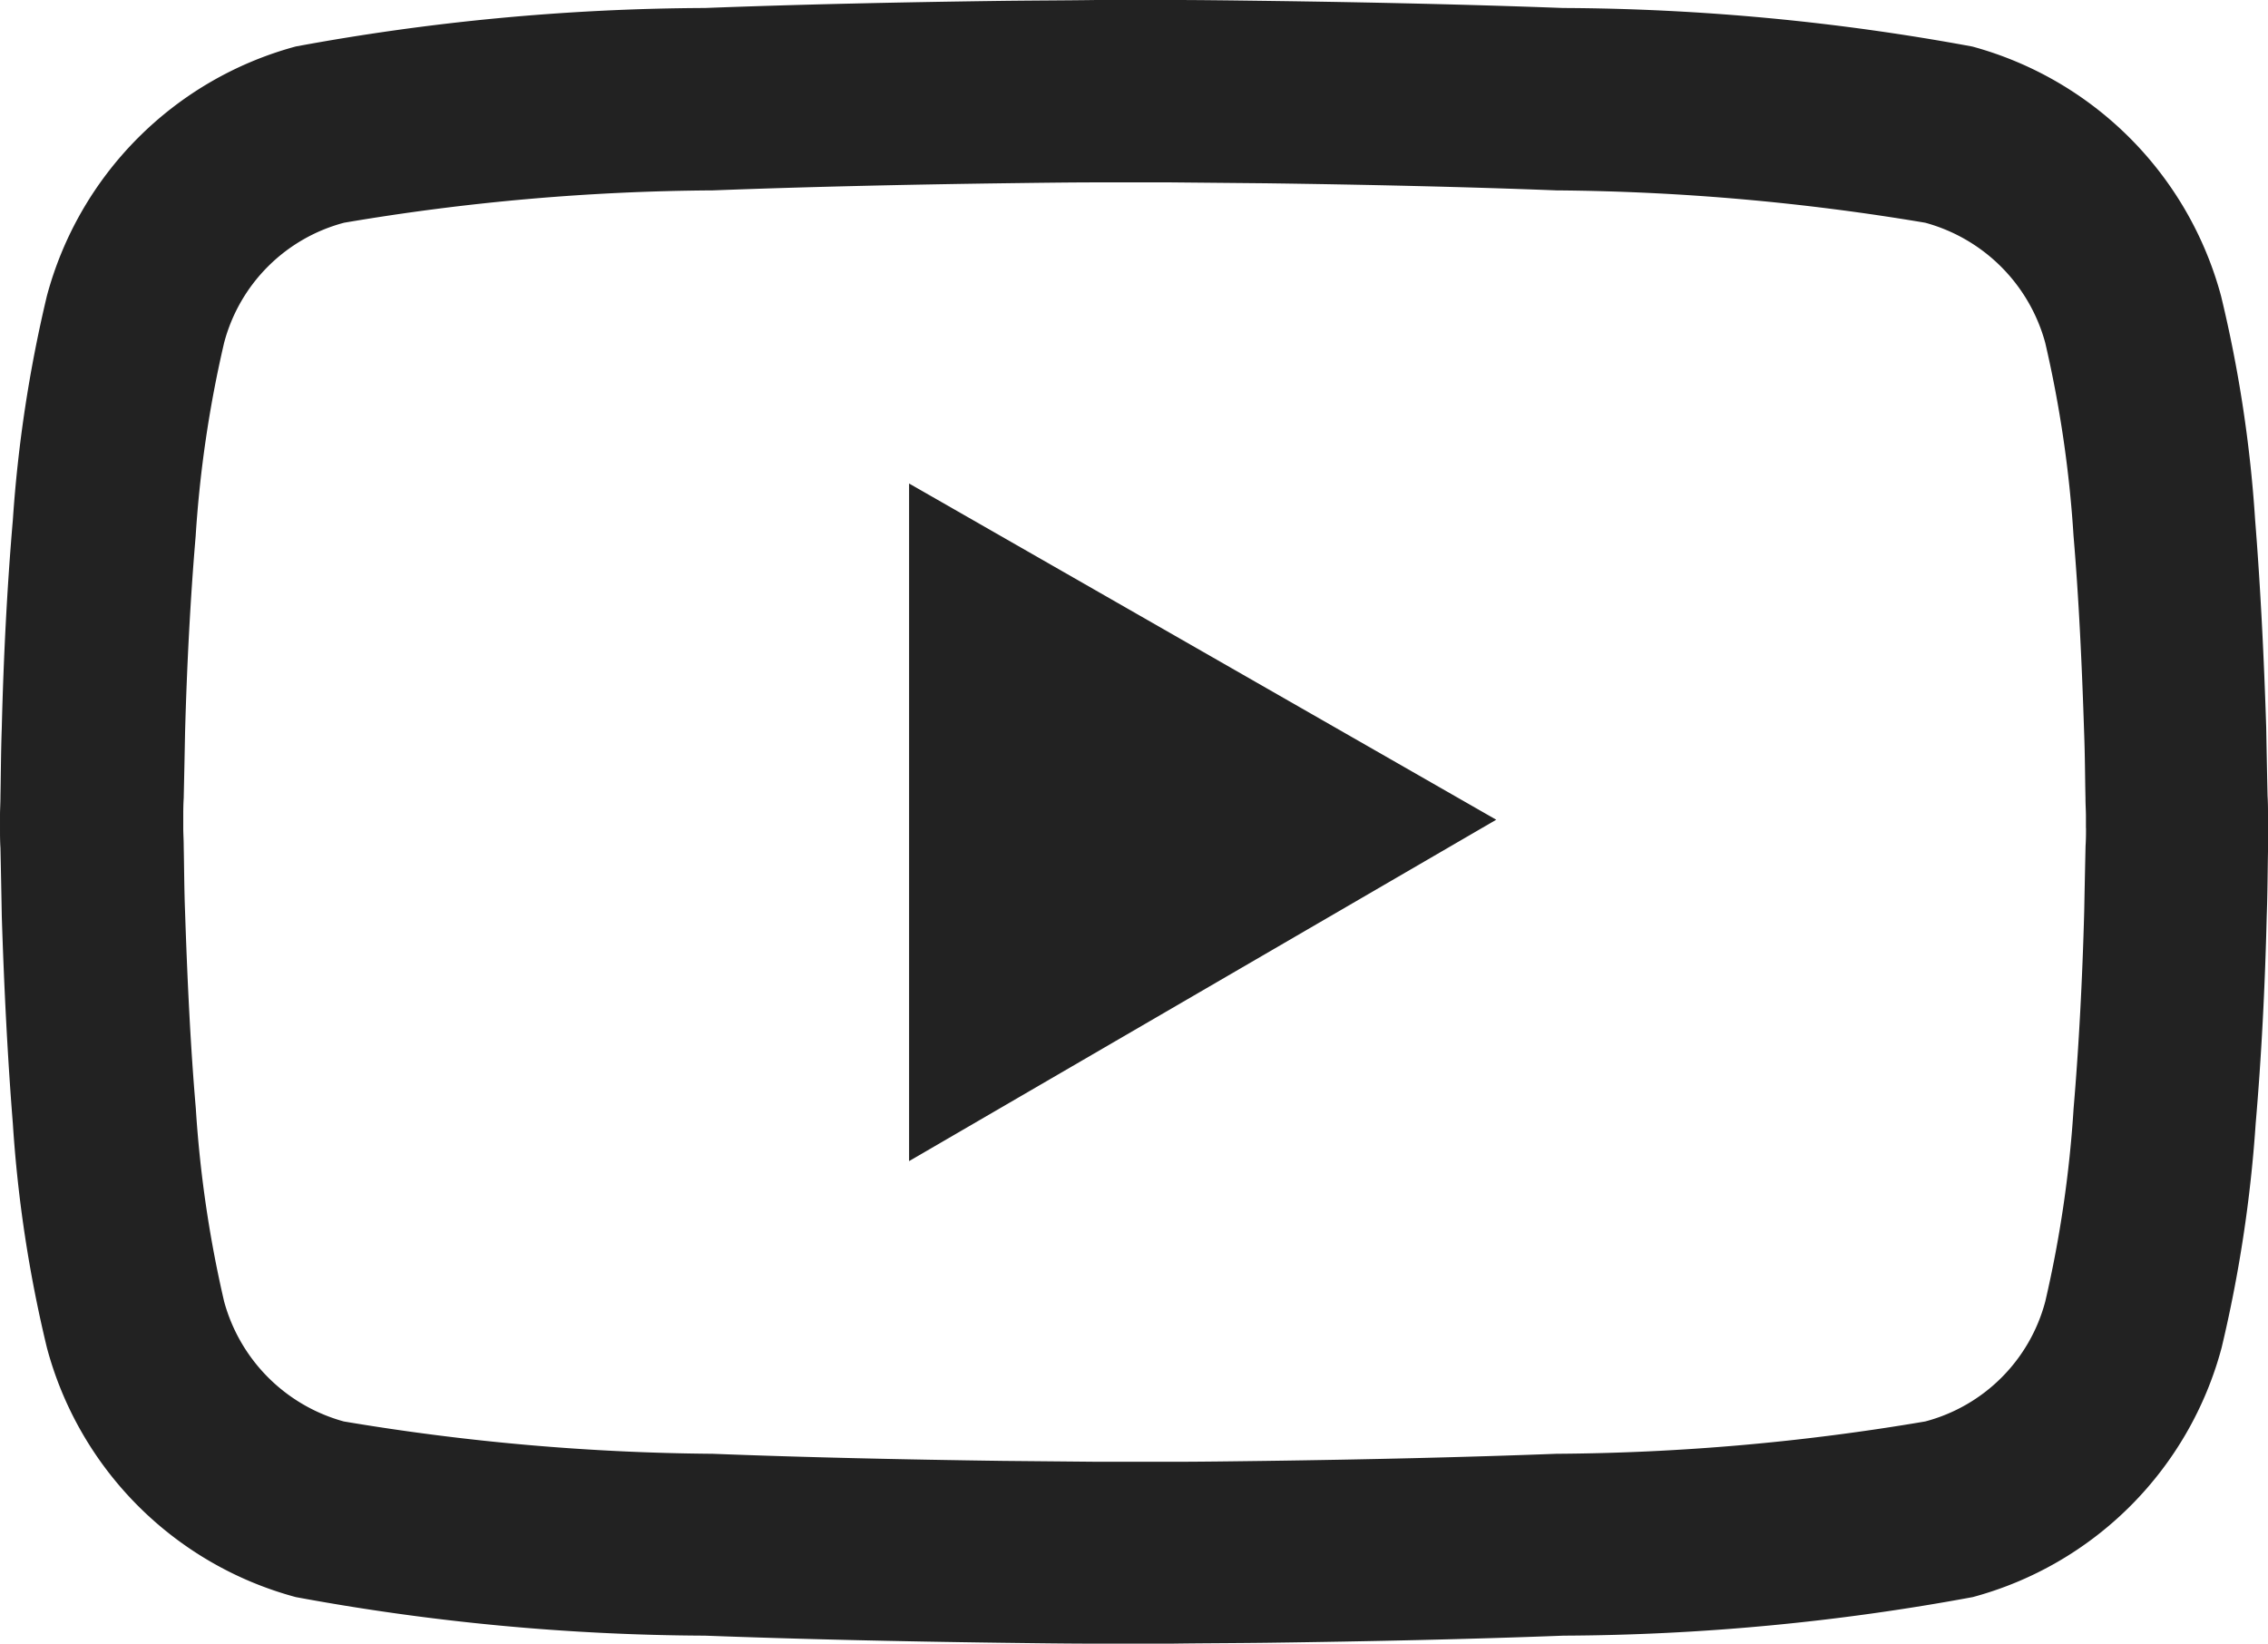 <svg id="youtube" xmlns="http://www.w3.org/2000/svg" width="30.357" height="22" viewBox="0 0 30.357 22">
  <path id="Path_164" data-name="Path 164" d="M30.357,10.905c0-.077,0-.16-.006-.255-.006-.273-.012-.581-.018-.913-.03-.942-.077-1.885-.148-2.774a17.522,17.522,0,0,0-.456-3A4.734,4.734,0,0,0,26.4.623,30.809,30.809,0,0,0,20.921.107C19.665.06,18.32.03,16.974.012,16.506.006,16.067,0,15.676,0h-1c-.391.006-.83.006-1.3.012C12.037.03,10.692.059,9.435.107A30.742,30.742,0,0,0,3.959.622,4.724,4.724,0,0,0,.628,3.959a18.139,18.139,0,0,0-.456,3C.095,7.853.047,8.8.024,9.738c-.012.326-.012.634-.018.913,0,.1-.006.184-.006.255v.19c0,.077,0,.16.006.255.006.273.012.581.018.913.03.942.077,1.885.148,2.774a17.522,17.522,0,0,0,.456,3,4.714,4.714,0,0,0,3.331,3.337,30.743,30.743,0,0,0,5.476.516c1.257.047,2.6.077,3.947.095.468.006.907.012,1.3.012h1c.391-.006.83-.006,1.3-.012,1.345-.018,2.691-.047,3.947-.095a30.753,30.753,0,0,0,5.476-.516,4.714,4.714,0,0,0,3.331-3.337,18.137,18.137,0,0,0,.456-3c.077-.889.125-1.831.148-2.774.012-.326.012-.634.018-.913,0-.1.006-.184.006-.255v-.19Zm-2.436.178c0,.071,0,.148-.006.243q-.009.4-.018.871c-.024.9-.071,1.8-.142,2.637a15.765,15.765,0,0,1-.379,2.584,2.258,2.258,0,0,1-1.606,1.606,30.493,30.493,0,0,1-4.937.433c-1.233.047-2.56.077-3.882.095-.462.006-.895.012-1.28.012H14.7l-1.28-.012c-1.322-.018-2.649-.047-3.882-.095a31.153,31.153,0,0,1-4.937-.433A2.288,2.288,0,0,1,3,17.419a15.763,15.763,0,0,1-.379-2.584C2.549,14,2.507,13.1,2.477,12.2c-.012-.314-.012-.611-.018-.871,0-.089-.006-.172-.006-.243v-.16c0-.071,0-.148.006-.243q.009-.4.018-.871c.024-.9.071-1.8.142-2.638A15.765,15.765,0,0,1,3,4.587,2.258,2.258,0,0,1,4.605,2.981a30.489,30.489,0,0,1,4.937-.433c1.233-.047,2.56-.077,3.882-.095.462-.006.895-.012,1.28-.012h.966l1.28.012c1.322.018,2.649.047,3.882.095a31.136,31.136,0,0,1,4.937.433,2.288,2.288,0,0,1,1.606,1.606,15.763,15.763,0,0,1,.379,2.584c.071.836.113,1.736.142,2.637.012.314.012.611.018.871,0,.089.006.172.006.243v.16ZM12.168,15.54l7.859-4.569-7.859-4.5Z" fill="#222"/>
</svg>
